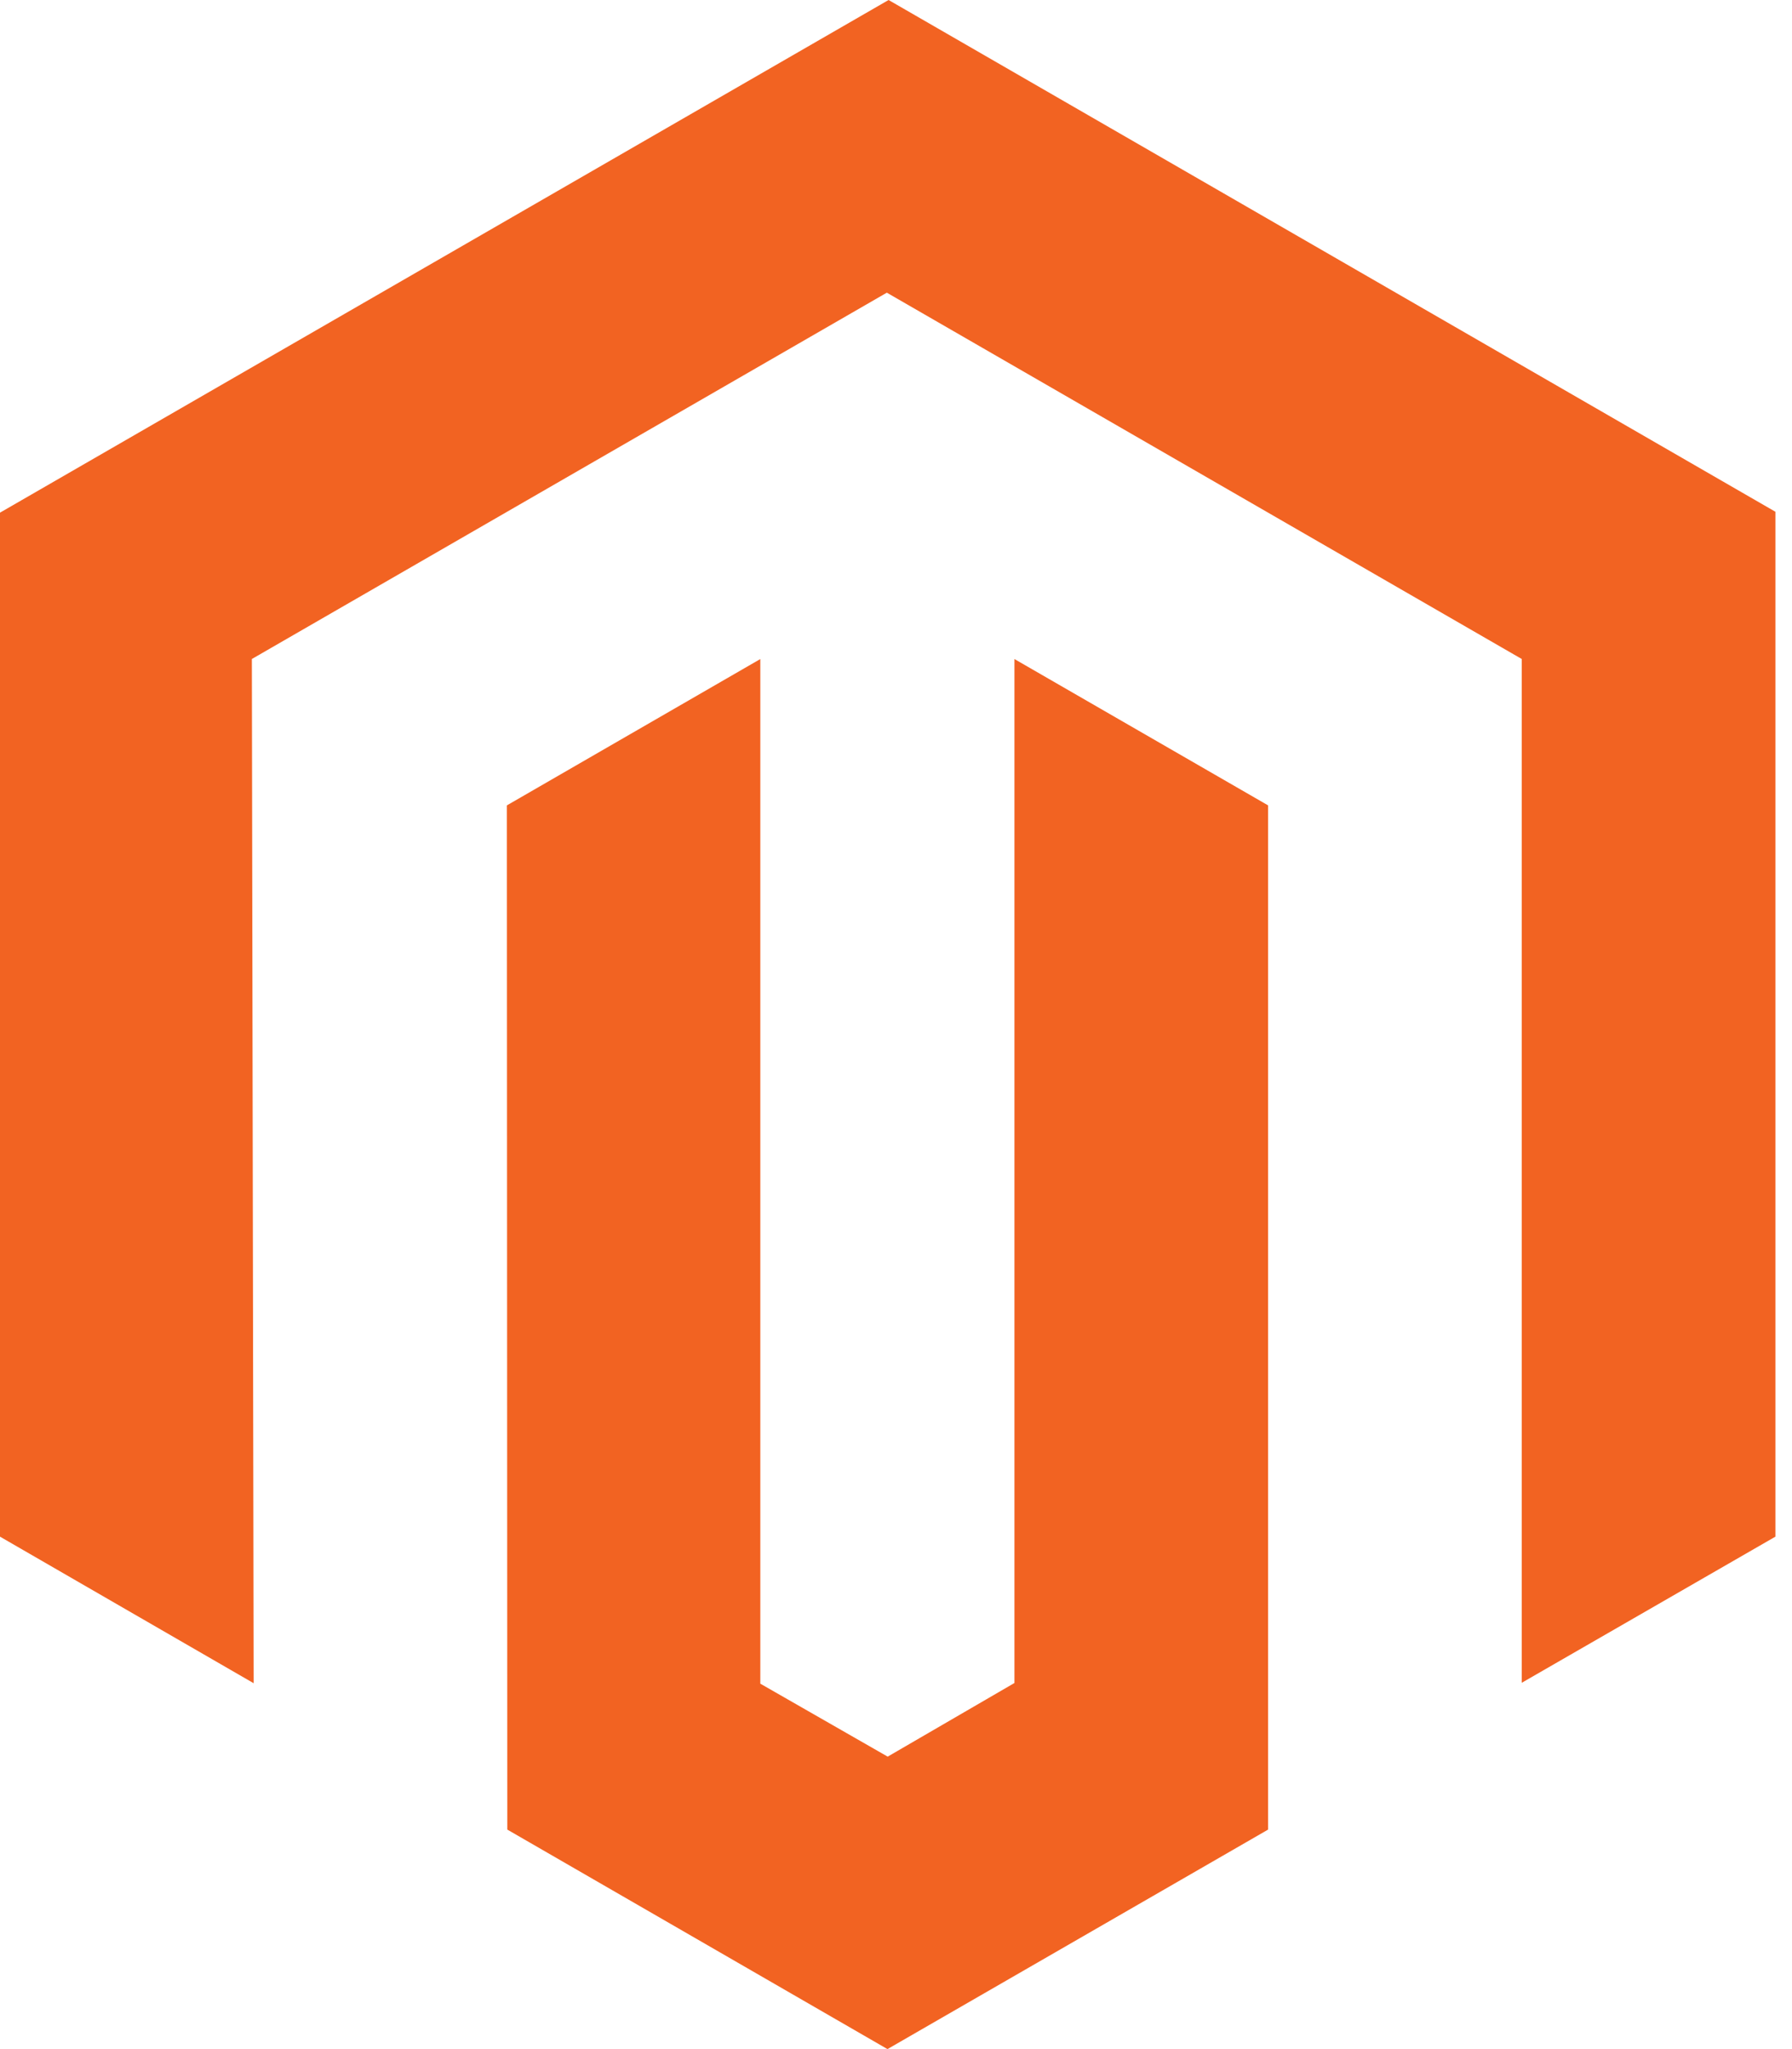 <svg xmlns="http://www.w3.org/2000/svg" width="42" height="48" viewBox="0 0 42 48" fill="none"><g><path d="M20.826 0L0 12.009V35.996L5.945 39.429L5.903 15.437L20.785 6.856L35.666 15.437V39.419L41.611 35.996V11.988L20.826 0Z" fill="#F26322"></path><path d="M23.776 39.424L20.805 41.149L17.82 39.44V15.438L11.88 18.866L11.89 42.858L20.8 48L29.721 42.858V18.866L23.776 15.438V39.424Z" fill="#F26322"></path></g><defs><rect width="42" height="48" fill="white"></rect></defs></svg>